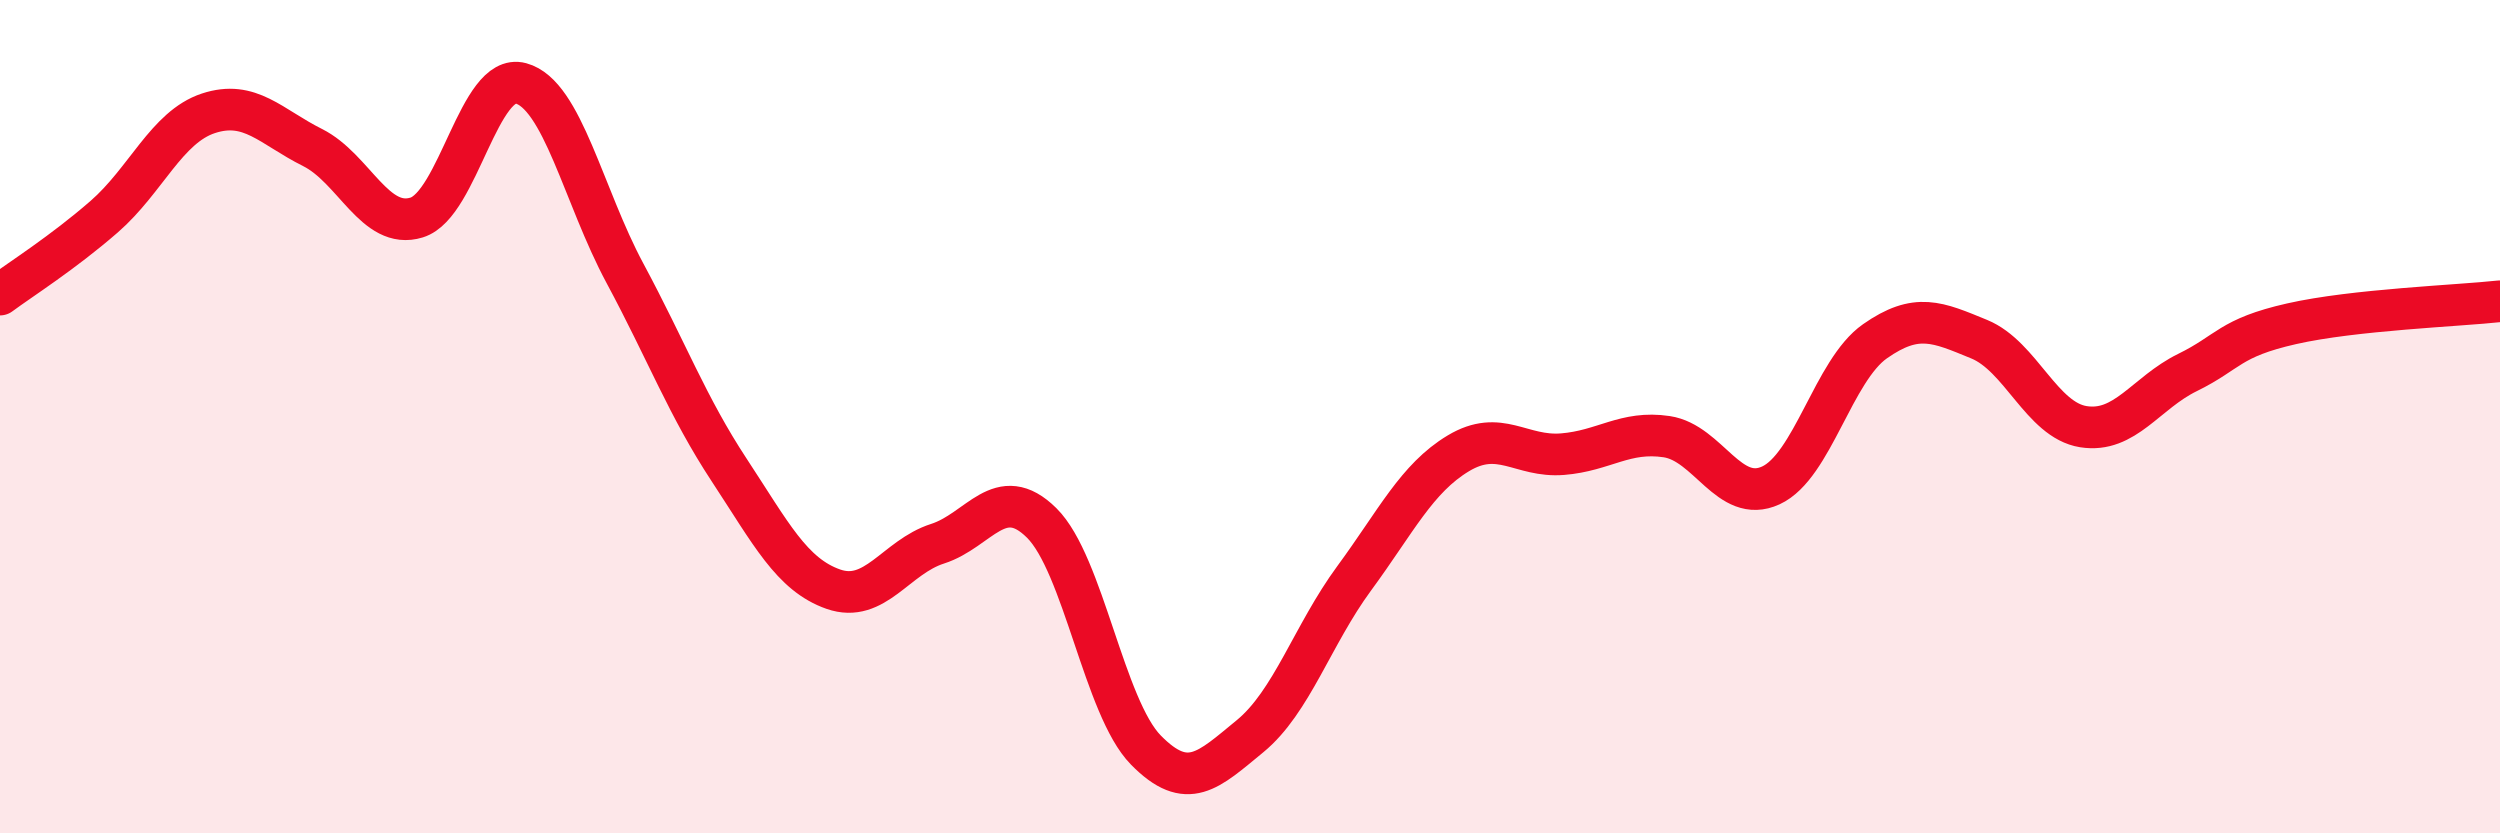 
    <svg width="60" height="20" viewBox="0 0 60 20" xmlns="http://www.w3.org/2000/svg">
      <path
        d="M 0,7.07 C 0.5,6.7 1.5,6.07 2.5,5.2 C 3.5,4.33 4,3.05 5,2.72 C 6,2.39 6.5,3.04 7.5,3.54 C 8.5,4.04 9,5.53 10,5.22 C 11,4.91 11.5,1.73 12.5,2 C 13.5,2.27 14,4.7 15,6.56 C 16,8.42 16.5,9.76 17.5,11.28 C 18.5,12.8 19,13.79 20,14.14 C 21,14.49 21.5,13.37 22.5,13.05 C 23.5,12.73 24,11.56 25,12.55 C 26,13.54 26.5,16.98 27.5,18 C 28.5,19.02 29,18.49 30,17.67 C 31,16.85 31.5,15.24 32.5,13.88 C 33.5,12.52 34,11.48 35,10.88 C 36,10.28 36.5,10.98 37.5,10.9 C 38.5,10.82 39,10.33 40,10.48 C 41,10.63 41.5,12.11 42.5,11.65 C 43.5,11.19 44,8.89 45,8.19 C 46,7.49 46.5,7.73 47.5,8.14 C 48.5,8.55 49,10.08 50,10.24 C 51,10.4 51.5,9.43 52.5,8.94 C 53.5,8.45 53.5,8.11 55,7.77 C 56.5,7.43 59,7.34 60,7.23L60 20L0 20Z"
        fill="#EB0A25"
        opacity="0.1"
        stroke-linecap="round"
        stroke-linejoin="round"
      />
      <path
        d="M 0,7.07 C 0.5,6.7 1.5,6.07 2.5,5.2 C 3.5,4.33 4,3.05 5,2.72 C 6,2.39 6.5,3.04 7.5,3.54 C 8.5,4.04 9,5.53 10,5.22 C 11,4.91 11.5,1.73 12.5,2 C 13.5,2.27 14,4.7 15,6.56 C 16,8.42 16.5,9.76 17.5,11.28 C 18.5,12.8 19,13.79 20,14.14 C 21,14.49 21.5,13.37 22.5,13.05 C 23.5,12.73 24,11.56 25,12.55 C 26,13.54 26.5,16.98 27.5,18 C 28.5,19.02 29,18.49 30,17.67 C 31,16.85 31.5,15.24 32.5,13.88 C 33.5,12.52 34,11.48 35,10.88 C 36,10.28 36.5,10.98 37.5,10.9 C 38.5,10.82 39,10.33 40,10.48 C 41,10.63 41.5,12.11 42.5,11.65 C 43.5,11.19 44,8.89 45,8.19 C 46,7.49 46.5,7.73 47.5,8.14 C 48.5,8.55 49,10.08 50,10.24 C 51,10.4 51.5,9.43 52.5,8.94 C 53.5,8.45 53.5,8.11 55,7.77 C 56.5,7.43 59,7.34 60,7.23"
        stroke="#EB0A25"
        stroke-width="1"
        fill="none"
        stroke-linecap="round"
        stroke-linejoin="round"
      />
    </svg>
  